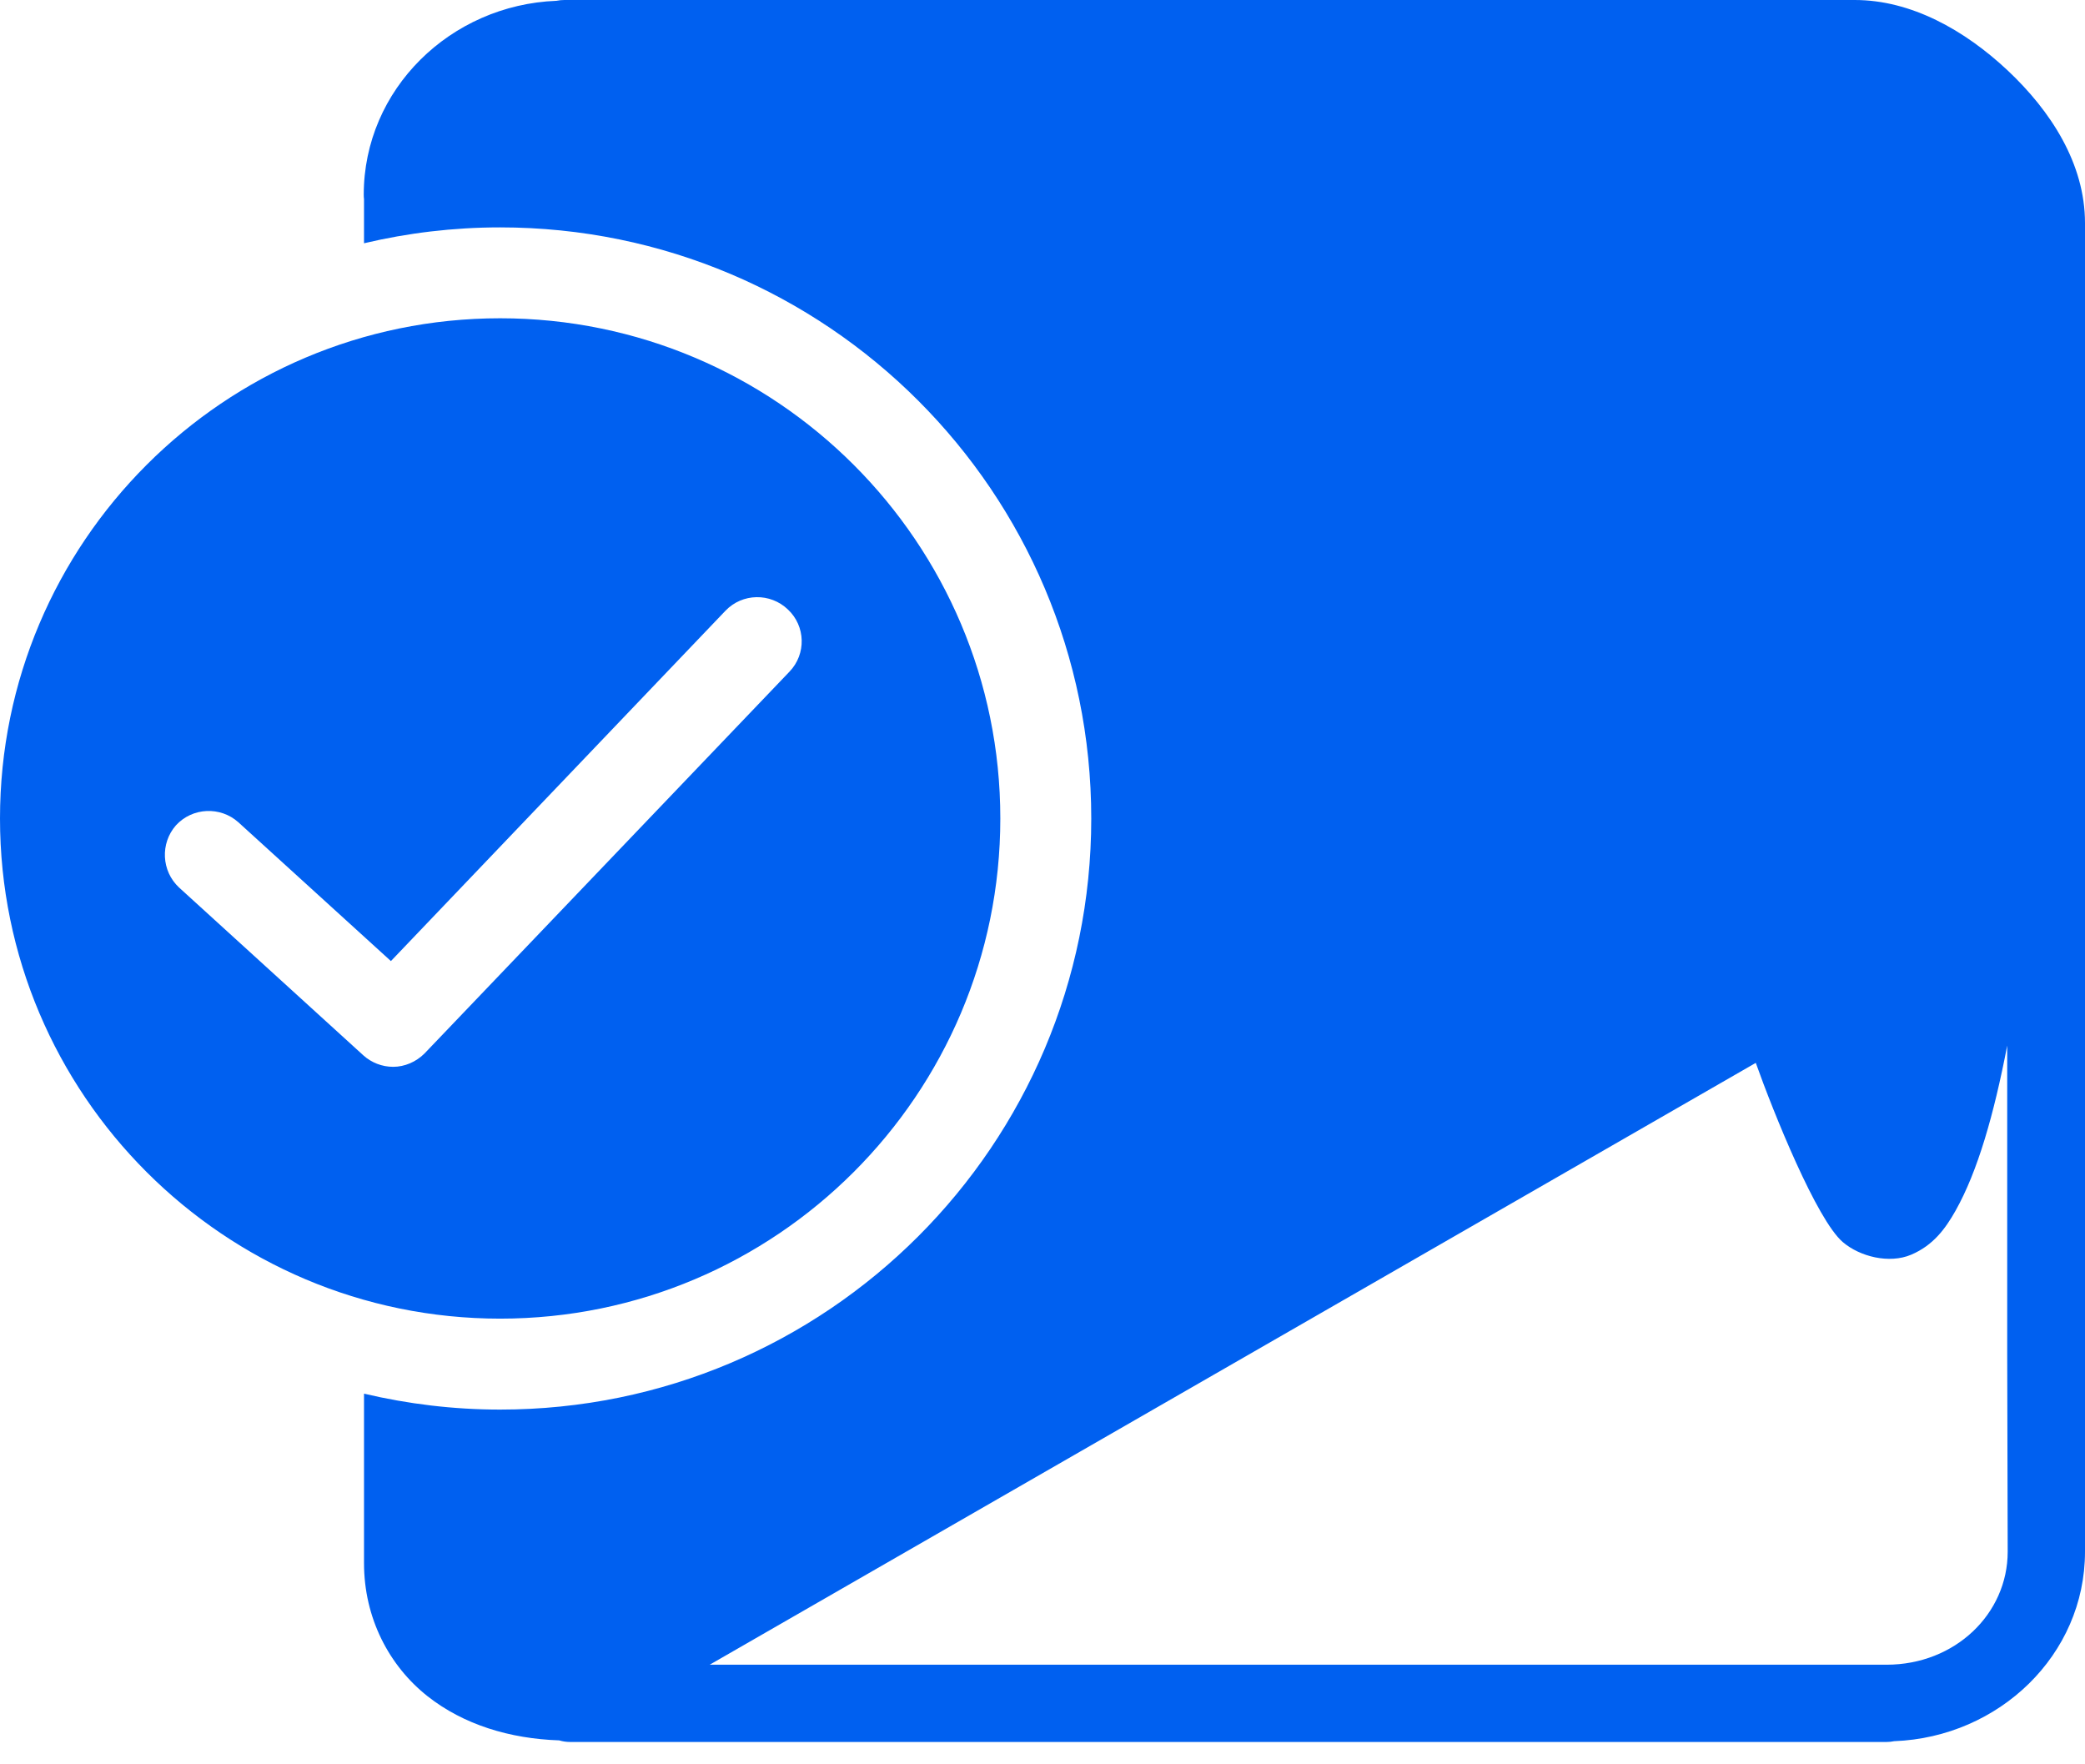 <svg width="39" height="33" viewBox="0 0 39 33" fill="none" xmlns="http://www.w3.org/2000/svg">
<path d="M34.693 2.71983e-06C35.748 2.71983e-06 36.749 0.563 37.554 1.318C38.358 2.074 39 3.059 39 4.172V29.023C39 30.954 37.392 32.491 35.435 32.567H35.432C35.384 32.577 35.336 32.582 35.287 32.582H10.665C10.595 32.582 10.525 32.572 10.459 32.552C9.535 32.521 8.672 32.258 7.998 31.727C7.28 31.16 6.808 30.265 6.809 29.235V26.067C7.626 26.26 8.479 26.365 9.355 26.365C15.462 26.365 20.412 21.415 20.412 15.309C20.412 9.203 15.461 4.253 9.355 4.253C8.479 4.253 7.626 4.357 6.809 4.55V3.725C6.805 3.697 6.804 3.669 6.804 3.641C6.804 1.671 8.424 0.092 10.408 0.015C10.457 0.005 10.507 -0 10.557 2.71983e-06H34.693ZM37.545 19.556C37.297 20.843 36.993 21.91 36.577 22.648C36.388 22.982 36.162 23.292 35.749 23.468C35.336 23.643 34.788 23.503 34.472 23.234C33.982 22.819 33.173 20.811 32.842 19.88L13.275 31.137H35.287C36.572 31.137 37.554 30.183 37.554 29.023L37.545 25.334V19.556ZM9.355 5.953C14.518 5.953 18.712 10.147 18.711 15.309C18.711 20.47 14.517 24.664 9.355 24.664C4.194 24.664 0 20.47 0 15.309C0 10.147 4.194 5.953 9.355 5.953ZM14.738 11.4C14.409 11.085 13.886 11.093 13.57 11.423L7.312 17.976L4.459 15.38C4.123 15.079 3.599 15.1 3.29 15.438C2.996 15.774 3.018 16.29 3.348 16.599L6.796 19.739C6.946 19.875 7.146 19.954 7.354 19.954C7.57 19.954 7.785 19.861 7.942 19.703L14.768 12.562C15.084 12.233 15.069 11.71 14.738 11.4Z" fill="#0060F0"/>
</svg>
